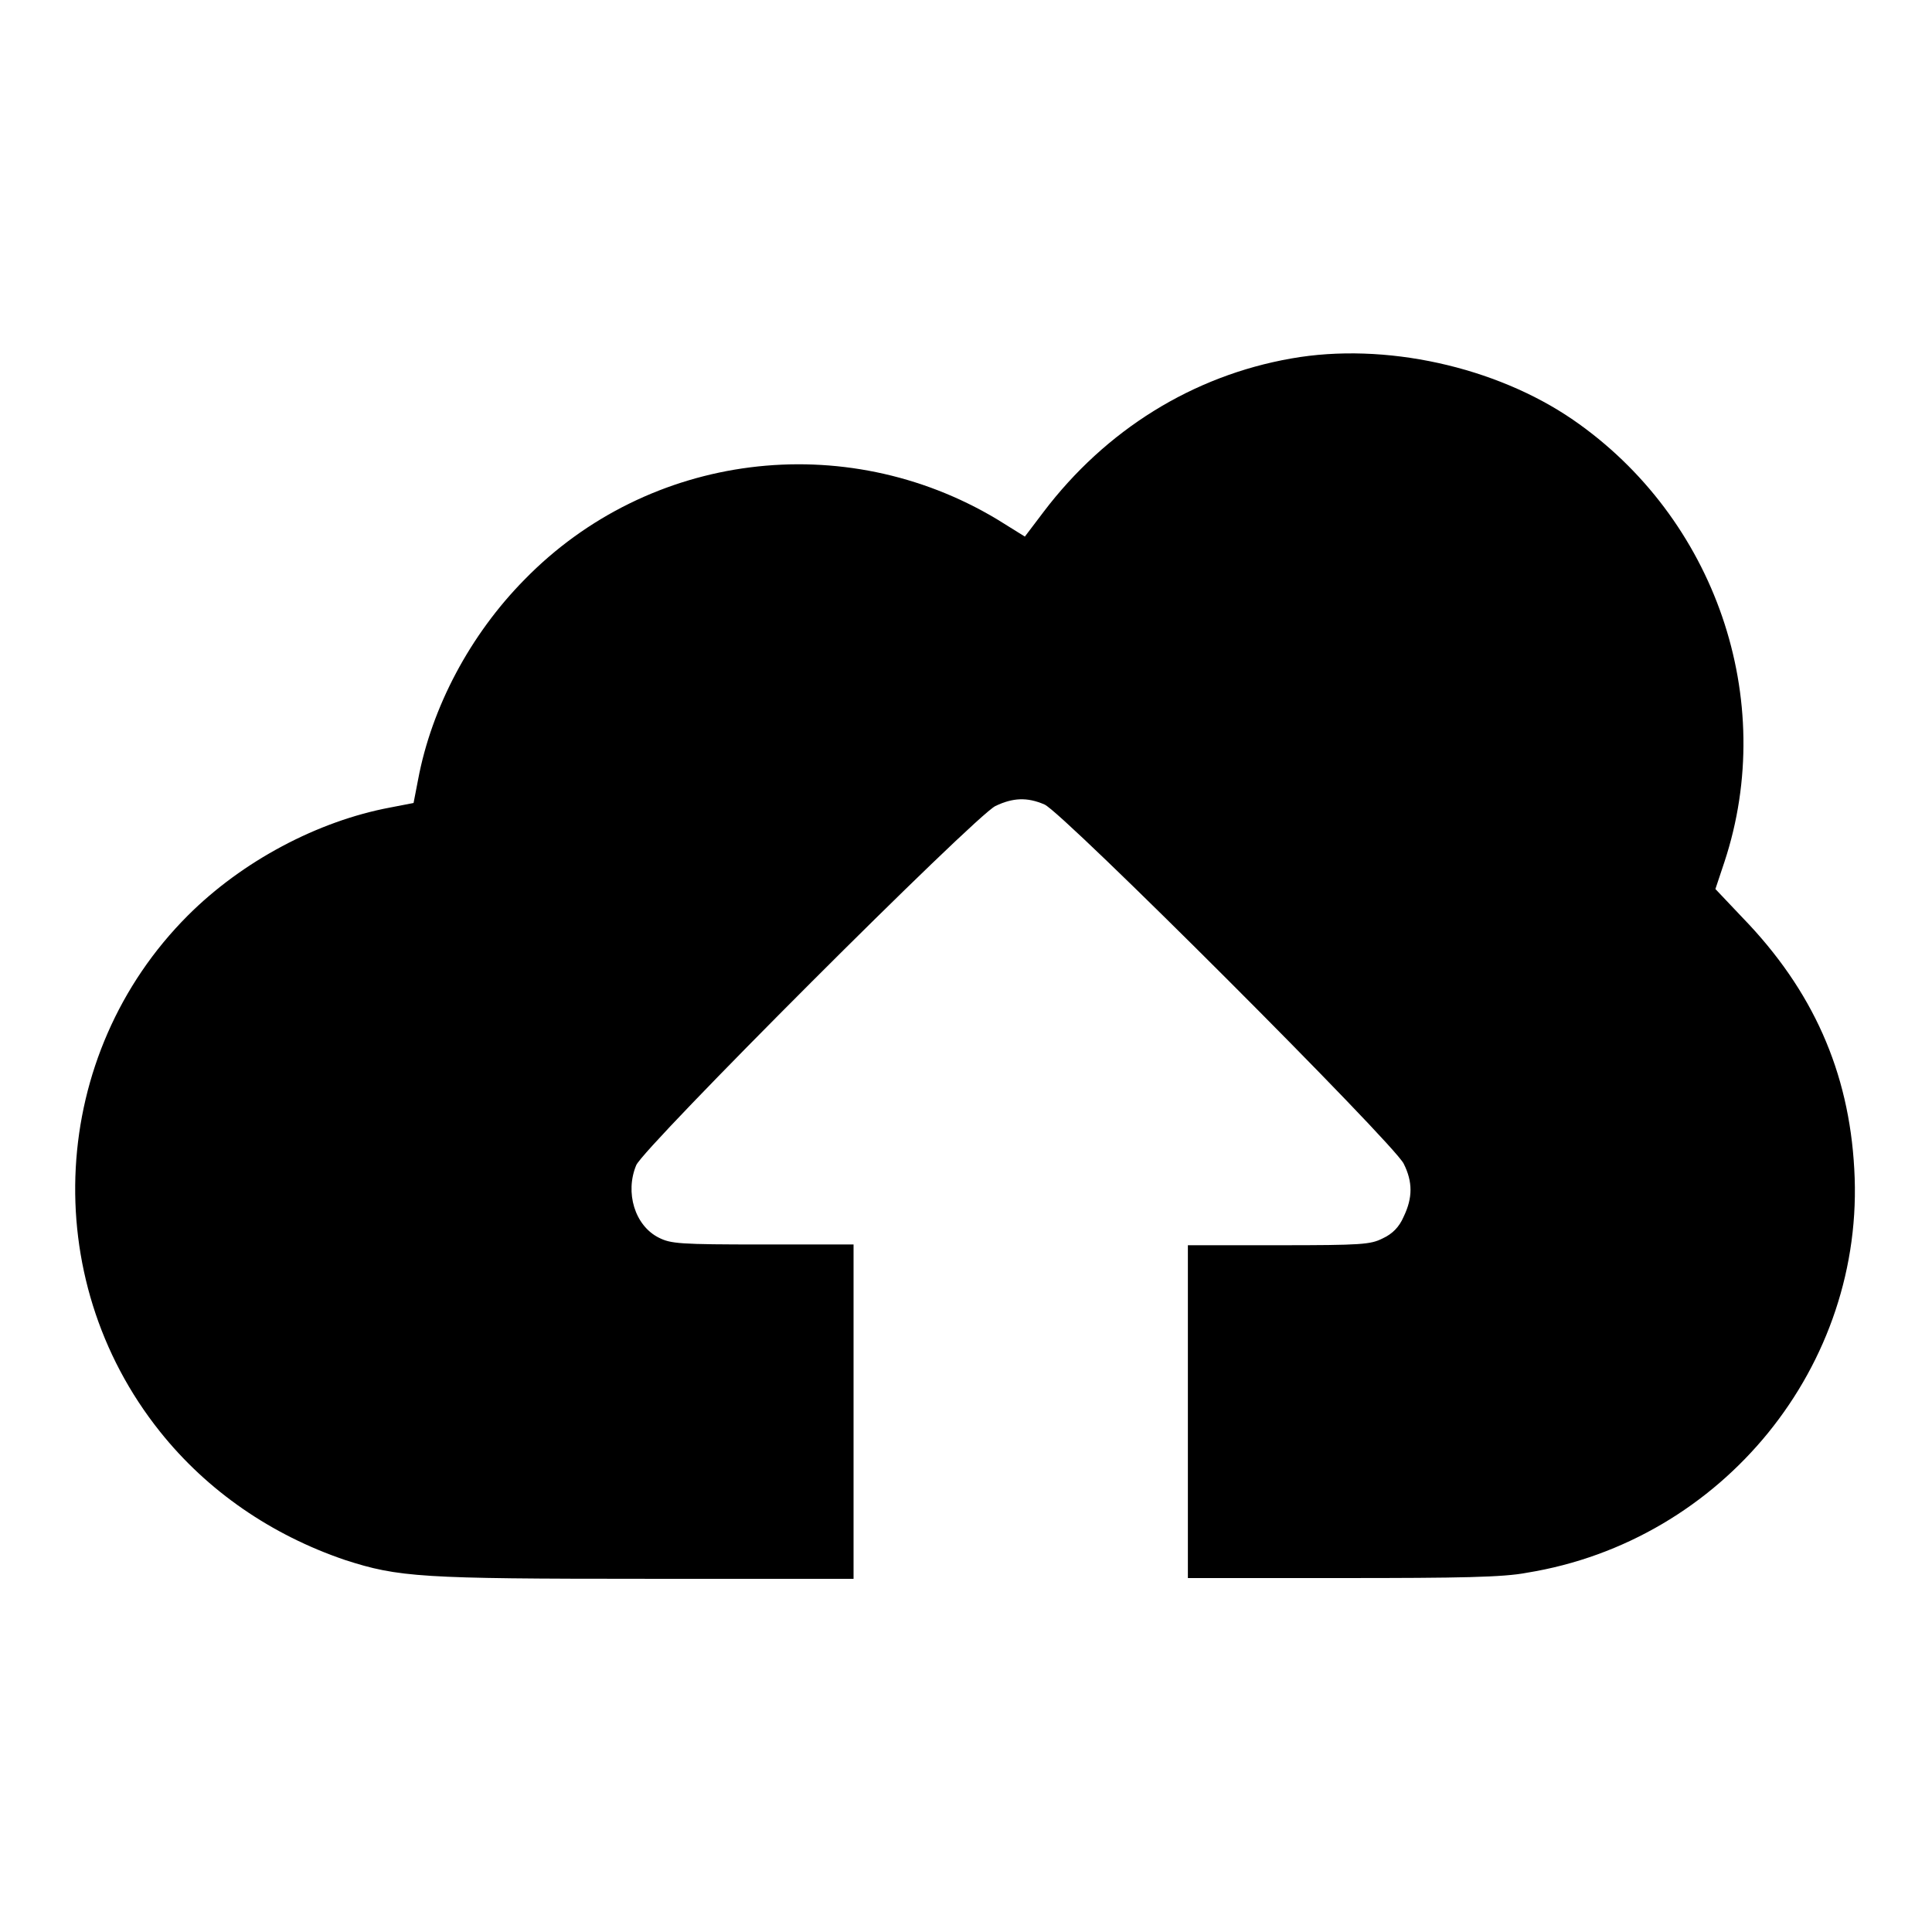 <?xml version="1.0" encoding="utf-8"?>
<!-- Svg Vector Icons : http://www.onlinewebfonts.com/icon -->
<!DOCTYPE svg PUBLIC "-//W3C//DTD SVG 1.1//EN" "http://www.w3.org/Graphics/SVG/1.1/DTD/svg11.dtd">
<svg version="1.1" xmlns="http://www.w3.org/2000/svg" xmlns:xlink="http://www.w3.org/1999/xlink" x="0px" y="0px" viewBox="0 0 256 256" enable-background="new 0 0 256 256" xml:space="preserve">
<g><g><g><path fill="#000000" d="M171.1,47.5c-13.1,2.3-24.6,9.5-32.8,20.3l-2.5,3.3l-3.7-2.3c-20.2-12.1-46.1-8.9-62.6,8c-7.2,7.3-12.3,16.9-14.1,26.5l-0.6,3.1l-3.1,0.6c-9.6,1.8-19.6,7.1-26.8,14.3c-18.4,18.4-20,48-3.7,68.4c6.3,7.9,14.8,13.7,24.5,17c7.1,2.3,10.1,2.5,39.9,2.5h27.5V187v-22.1h-12c-11.1,0-12.2-0.1-13.8-0.9c-3.2-1.6-4.5-6-3-9.6c1-2.4,44.9-46.3,47.6-47.6c2.3-1.1,4.2-1.2,6.5-0.2c2.4,1,46.3,44.9,47.6,47.6c1.2,2.4,1.2,4.5,0,7c-0.6,1.4-1.5,2.3-2.8,2.9c-1.6,0.8-2.7,0.9-13.8,0.9h-12V187v22.1h20.4c15.7,0,21.4-0.1,24.5-0.7c26-4.2,44.9-27.5,43.4-53.5c-0.7-12.9-5.5-23.7-14.8-33.3l-3.6-3.8l1.2-3.6c7.1-21.5-1.2-45.6-20.1-58.6C198.2,48.6,183.5,45.3,171.1,47.5z"/></g></g></g>
</svg>